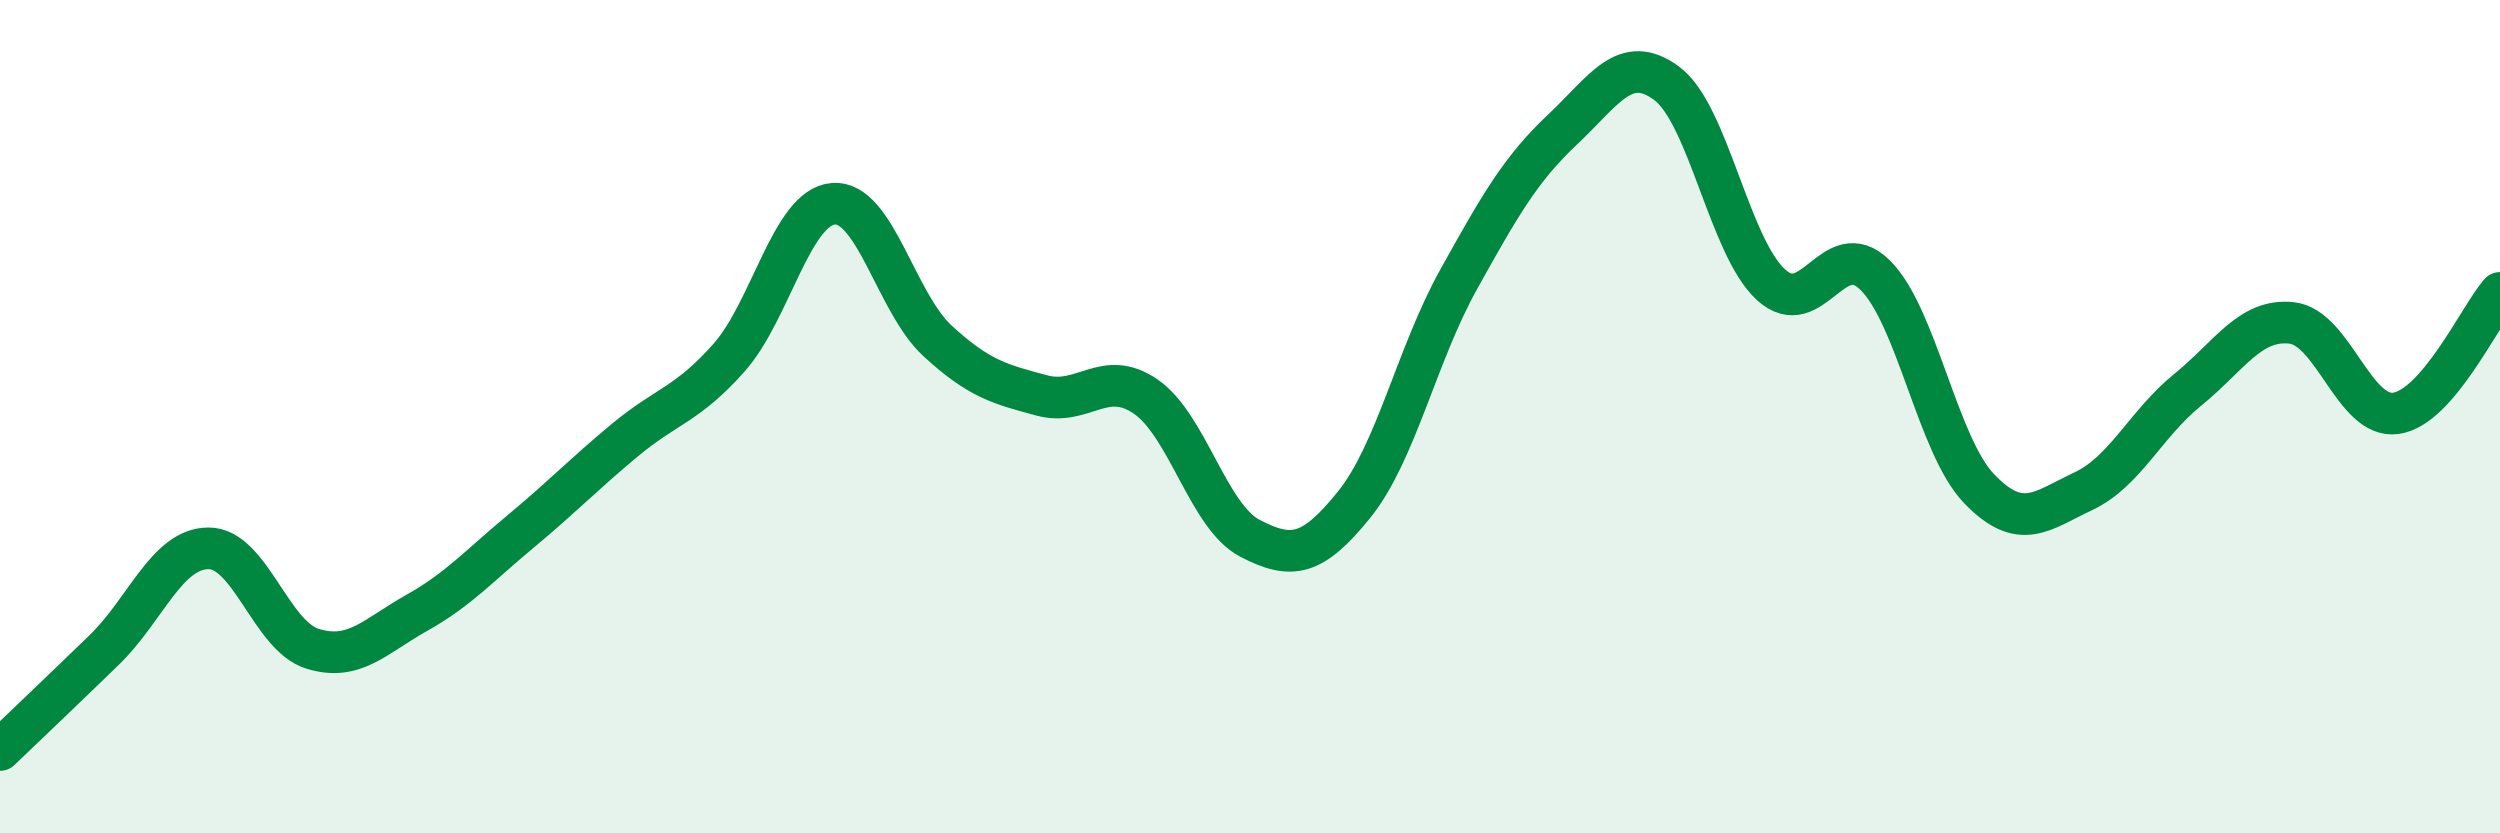 
    <svg width="60" height="20" viewBox="0 0 60 20" xmlns="http://www.w3.org/2000/svg">
      <path
        d="M 0,18 C 0.5,17.52 1.5,16.57 2.5,15.6 C 3.5,14.63 4,13.17 5,13.16 C 6,13.15 6.5,15.26 7.5,15.57 C 8.5,15.88 9,15.27 10,14.71 C 11,14.15 11.5,13.58 12.5,12.75 C 13.5,11.92 14,11.39 15,10.56 C 16,9.73 16.5,9.71 17.5,8.58 C 18.5,7.45 19,4.97 20,4.89 C 21,4.81 21.5,7.26 22.5,8.18 C 23.5,9.1 24,9.22 25,9.49 C 26,9.76 26.5,8.83 27.5,9.52 C 28.5,10.21 29,12.4 30,12.92 C 31,13.44 31.5,13.35 32.5,12.11 C 33.5,10.87 34,8.52 35,6.72 C 36,4.92 36.5,4.05 37.5,3.11 C 38.5,2.17 39,1.26 40,2 C 41,2.74 41.5,5.91 42.5,6.83 C 43.5,7.75 44,5.62 45,6.6 C 46,7.58 46.5,10.69 47.5,11.73 C 48.5,12.77 49,12.26 50,11.79 C 51,11.32 51.5,10.17 52.5,9.36 C 53.5,8.55 54,7.64 55,7.75 C 56,7.86 56.5,10.06 57.5,9.92 C 58.5,9.78 59.5,7.61 60,7.03L60 20L0 20Z"
        fill="#008740"
        opacity="0.1"
        stroke-linecap="round"
        stroke-linejoin="round"
      />
      <path
        d="M 0,18 C 0.5,17.52 1.5,16.57 2.5,15.6 C 3.5,14.63 4,13.17 5,13.16 C 6,13.15 6.5,15.26 7.5,15.57 C 8.5,15.88 9,15.27 10,14.71 C 11,14.15 11.5,13.58 12.5,12.75 C 13.5,11.92 14,11.39 15,10.56 C 16,9.73 16.5,9.71 17.5,8.58 C 18.5,7.45 19,4.97 20,4.89 C 21,4.81 21.5,7.26 22.5,8.18 C 23.5,9.1 24,9.22 25,9.49 C 26,9.76 26.5,8.83 27.5,9.52 C 28.5,10.21 29,12.4 30,12.92 C 31,13.44 31.5,13.35 32.5,12.11 C 33.5,10.87 34,8.52 35,6.72 C 36,4.92 36.5,4.05 37.5,3.11 C 38.5,2.17 39,1.26 40,2 C 41,2.74 41.5,5.91 42.5,6.83 C 43.5,7.75 44,5.62 45,6.6 C 46,7.58 46.5,10.69 47.5,11.73 C 48.5,12.77 49,12.26 50,11.79 C 51,11.32 51.5,10.17 52.5,9.36 C 53.5,8.55 54,7.64 55,7.75 C 56,7.86 56.5,10.06 57.5,9.92 C 58.5,9.78 59.5,7.61 60,7.03"
        stroke="#008740"
        stroke-width="1"
        fill="none"
        stroke-linecap="round"
        stroke-linejoin="round"
      />
    </svg>
  
